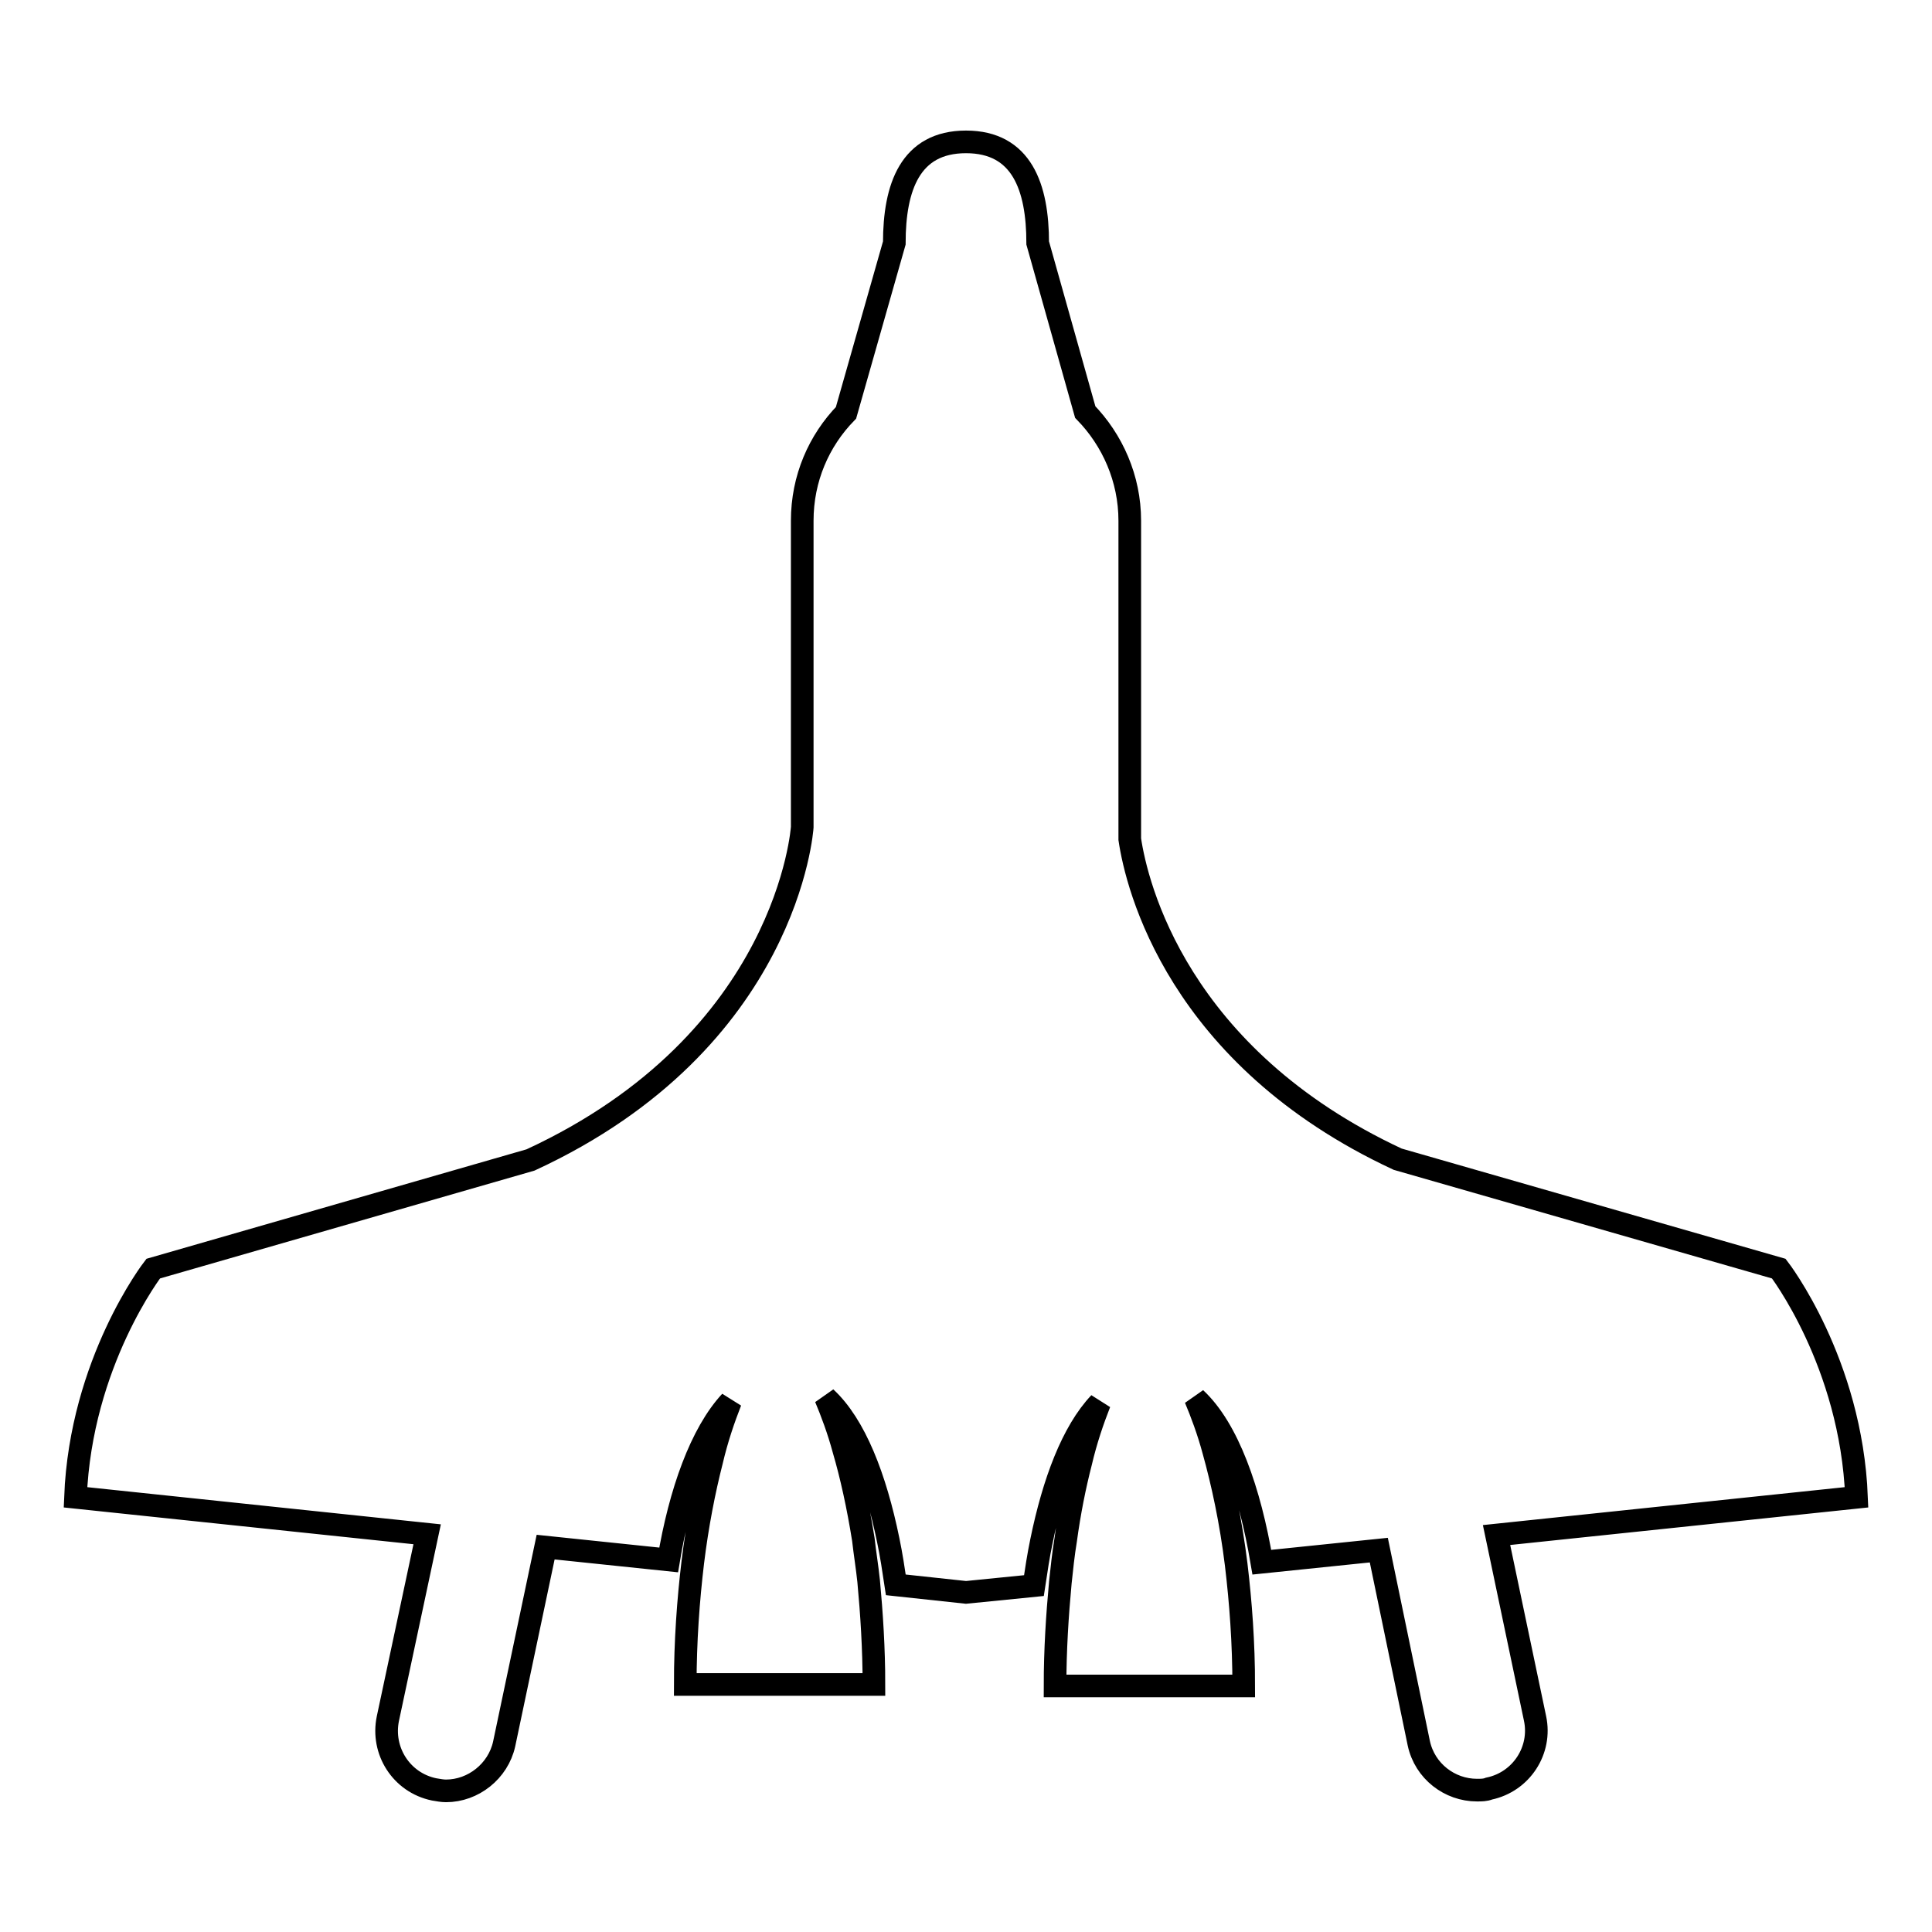 <?xml version="1.0" encoding="utf-8"?>
<!-- Svg Vector Icons : http://www.onlinewebfonts.com/icon -->
<!DOCTYPE svg PUBLIC "-//W3C//DTD SVG 1.1//EN" "http://www.w3.org/Graphics/SVG/1.1/DTD/svg11.dtd">
<svg version="1.1" xmlns="http://www.w3.org/2000/svg" xmlns:xlink="http://www.w3.org/1999/xlink" x="0px" y="0px" viewBox="0 0 256 256" enable-background="new 0 0 256 256" xml:space="preserve">
<g><g><g><g><path stroke-width="3" fill-opacity="0" stroke="#000000"  d="M235.7,168.1l-50.5-14.5c-29.2-13.6-34.6-36.3-35.5-42.4V69c0-5.6-2.3-10.7-5.9-14.4l-6.3-22.4c0-7.4-2.1-13.4-9.5-13.4c-7.4,0-9.5,6-9.5,13.4l-6.4,22.5c-3.6,3.7-5.8,8.7-5.8,14.3v40.6c0,0-1.8,28.3-36,44.1l0,0l-50,14.4c0,0-9.6,12.4-10.3,30.3l46.6,4.9l-5.2,24.4c-0.9,4.3,1.8,8.5,6.1,9.4c0.6,0.1,1.1,0.2,1.6,0.2c3.6,0,6.9-2.6,7.7-6.2l5.5-26.1l16.3,1.7c1.5-9,4.3-16.8,8.2-21c-0.9,2.3-1.8,4.9-2.5,7.9c-1,3.9-1.9,8.5-2.5,13.4c-0.6,5-1,10.5-1,16.2h25c0-4.8-0.3-9.4-0.7-13.7c-0.2-1.9-0.5-3.7-0.7-5.5c-0.7-4.4-1.6-8.5-2.6-11.9c-0.7-2.6-1.6-5-2.4-6.9c3.9,3.6,6.6,10.6,8.3,18.9c0.4,1.9,0.7,3.9,1,5.9l9.3,1l9-0.9c0.3-2,0.6-4,1-5.9c1.6-7.8,4.1-14.5,7.7-18.3c-0.9,2.3-1.8,4.9-2.5,7.9c-0.8,3.1-1.5,6.6-2,10.3c-0.3,1.8-0.5,3.7-0.7,5.6c-0.4,4.3-0.7,8.9-0.7,13.7h25c0-5.7-0.4-11.1-1-16.1c-0.7-5.7-1.8-10.8-3-15.1c-0.7-2.6-1.6-5-2.4-6.9c4.3,4,7.2,12.2,8.8,21.7l15.5-1.6L188,231c0.8,3.7,4.1,6.2,7.7,6.2c0.6,0,1.1,0,1.6-0.2c4.3-0.9,7-5.1,6.1-9.3l-5.1-24.3l47.7-5C245.3,180.5,235.7,168.1,235.7,168.1z"/></g></g><g></g><g></g><g></g><g></g><g></g><g></g><g></g><g></g><g></g><g></g><g></g><g></g><g></g><g></g><g></g></g></g>
</svg>